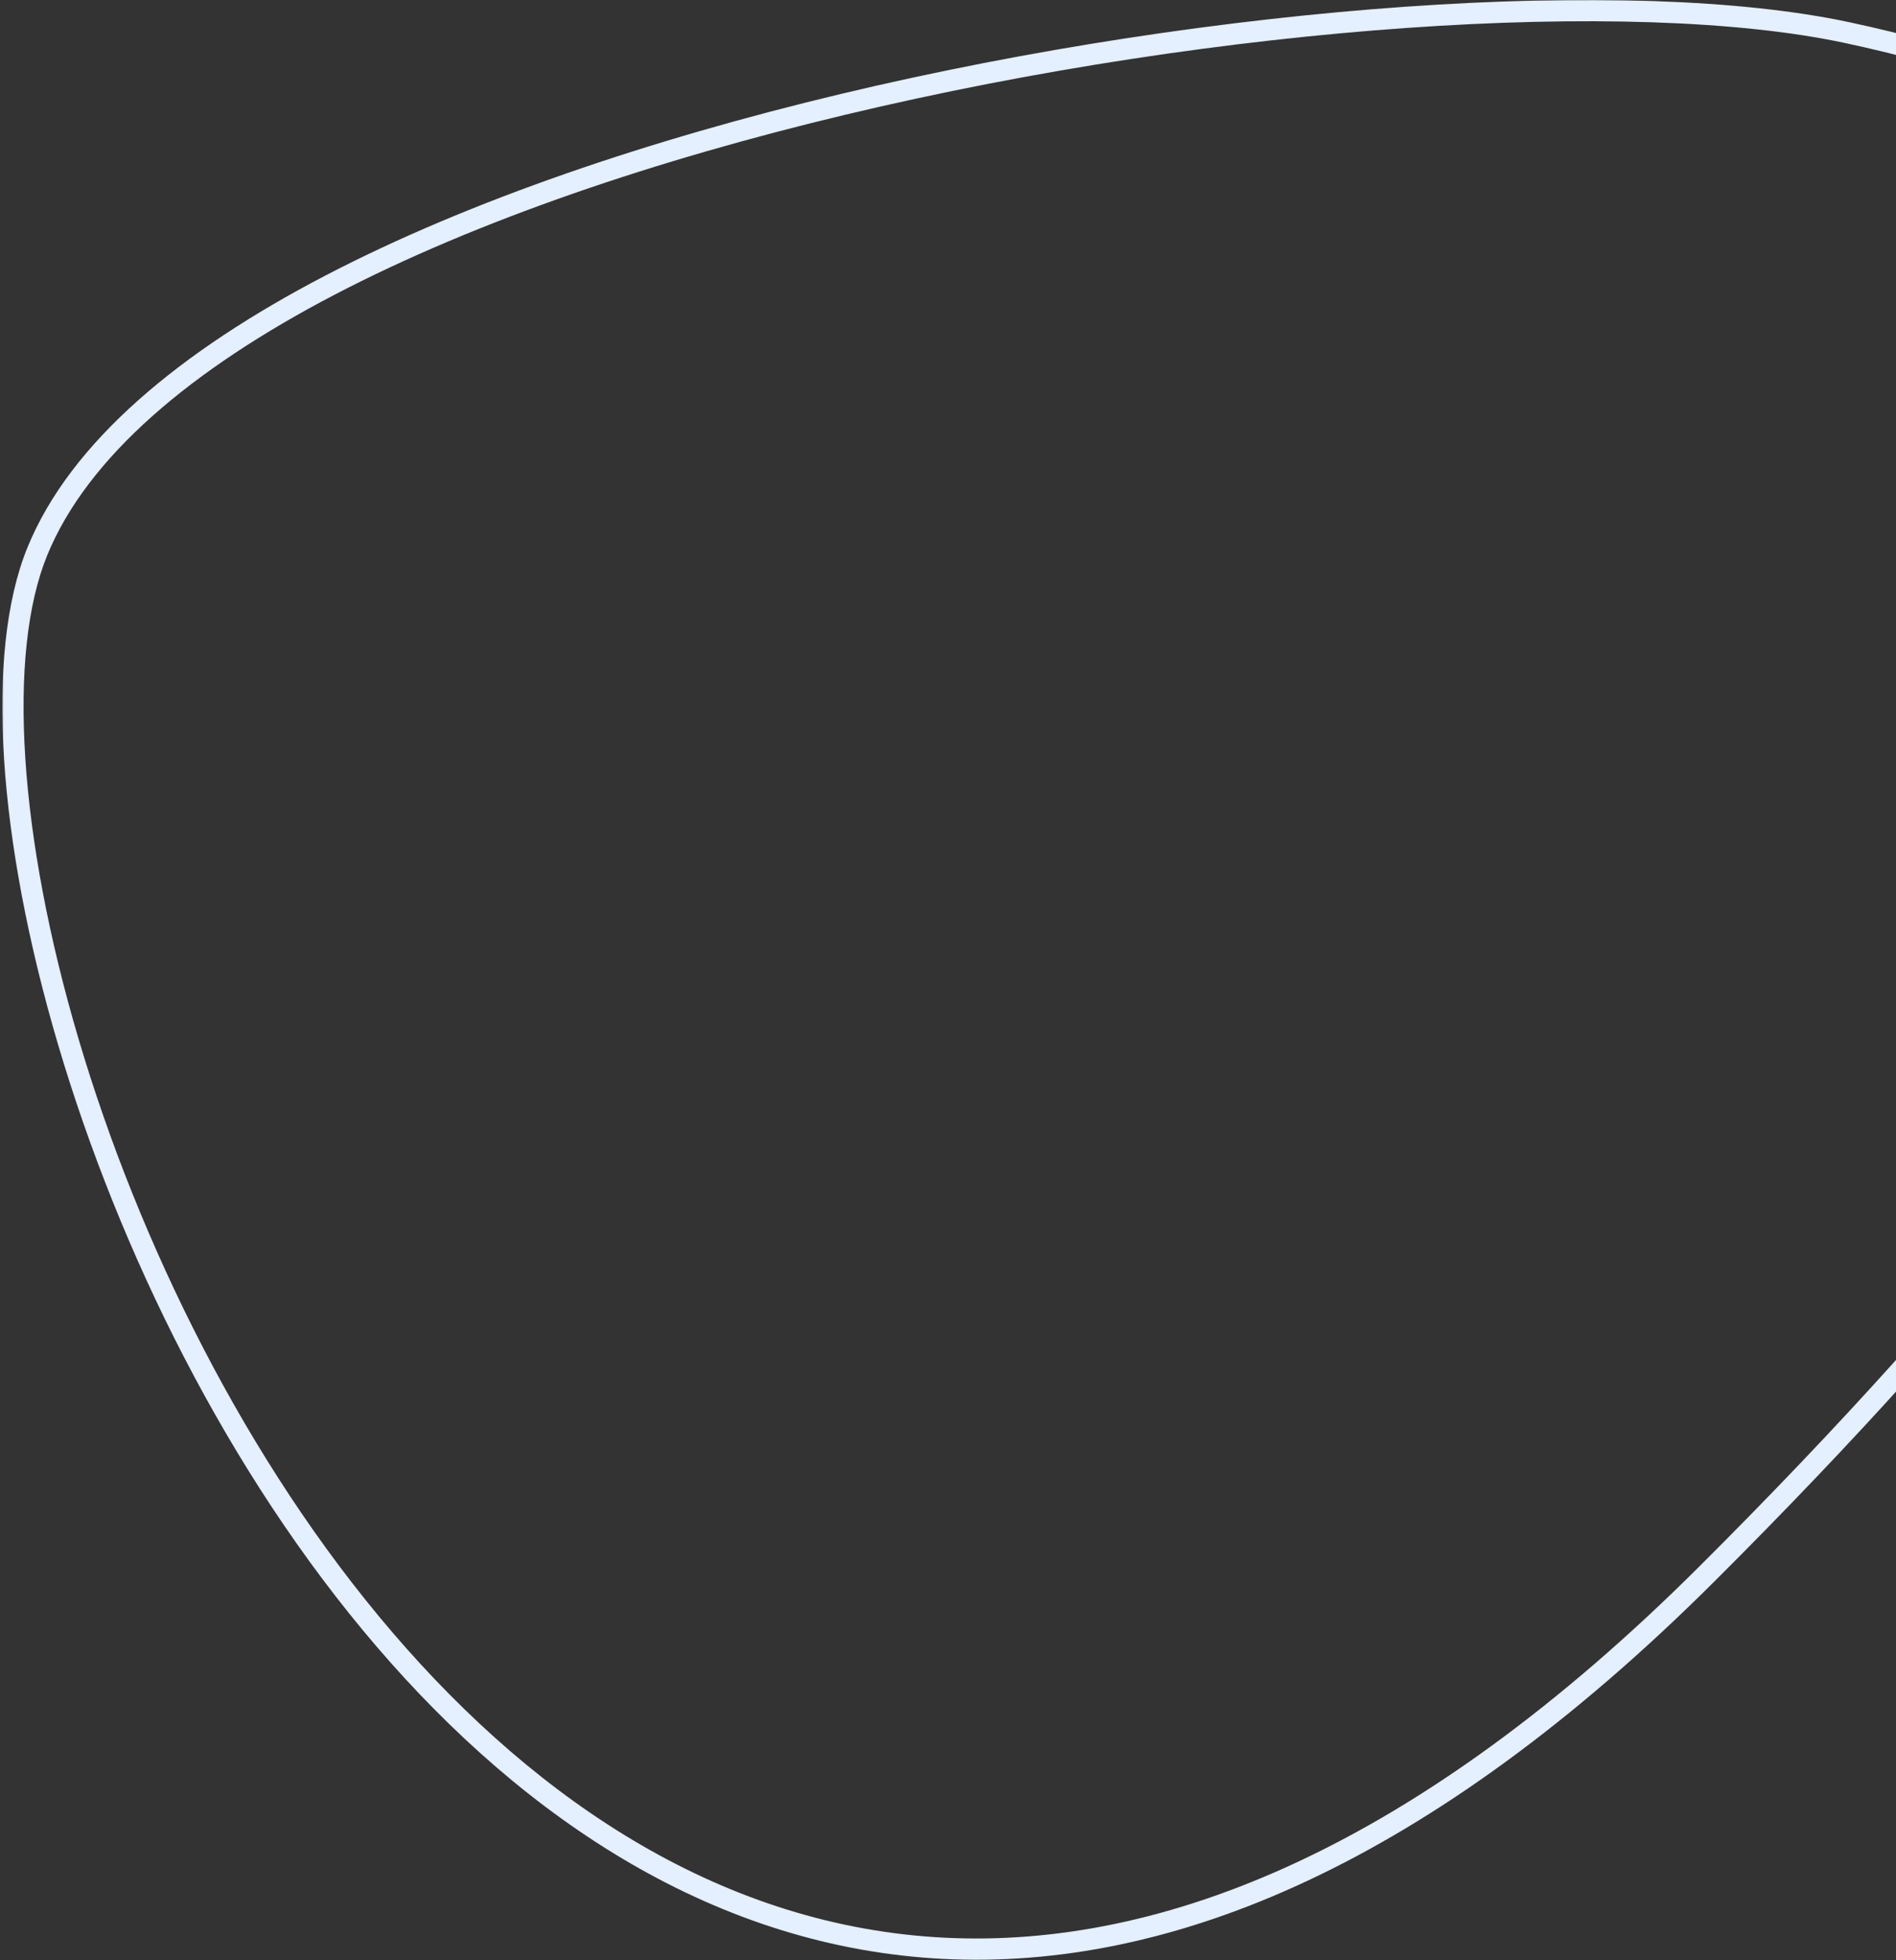 <svg width="714" height="738" viewBox="0 0 714 738" fill="none" xmlns="http://www.w3.org/2000/svg">
    <rect x="0" y="0" width="714" height="738" fill="#333333" stroke="none"/>
    <mask id="z5pihcxcya" maskUnits="userSpaceOnUse" x=".873" y="-.106" width="898" height="739" fill="#000">
        <path fill="#fff" d="M.873-.106h898v739h-898z"/>
        <path d="M642.704 592.71C215.926 1018.06-48.71 361.285 14.045 207.646 76.801 54.007 533.128-22.507 695.695 12.296 858.261 47.102 1069.48 167.36 642.704 592.71z"/>
    </mask>
    <path d="m14.045 207.646 3.703 1.513-3.703-1.513zM642.704 592.71l2.824 2.833-2.824-2.833zm52.991-580.413-.838 3.911.838-3.911zM10.342 206.133C2.17 226.145-.537 253.908 1.544 286.008c2.087 32.183 9.01 69.077 20.403 107.571 22.78 76.961 63.55 160.701 119.816 226.324 56.263 65.619 128.332 113.455 213.643 117.686 85.349 4.233 182.944-35.226 290.122-142.046l-5.647-5.666C533.669 695.733 438.142 733.683 355.802 729.599c-82.379-4.085-152.567-50.293-207.966-114.903-55.395-64.607-95.692-147.284-118.218-223.388C18.36 353.27 11.568 316.97 9.528 285.49c-2.047-31.563.705-57.933 8.22-76.331l-7.406-3.026zm635.186 389.41c106.845-106.488 173.97-194.083 211.904-266.211 37.934-72.128 46.845-129.122 36.673-174.165-10.187-45.111-39.345-77.49-75.95-100.691-36.555-23.17-80.75-37.34-121.623-46.09l-1.675 7.822c40.41 8.652 83.58 22.565 119.015 45.025 35.383 22.427 62.838 53.223 72.43 95.696 9.607 42.542 1.463 97.541-35.95 168.679-37.413 71.138-103.928 158.082-210.471 264.269l5.647 5.666zM696.532 8.385C614.394-9.2 458.989 1.377 316.511 35.415c-71.315 17.037-139.659 40.013-194.193 68.45-54.383 28.359-95.737 62.512-111.976 102.268l7.406 3.026c15.139-37.063 54.36-70.089 108.269-98.2 53.757-28.032 121.421-50.818 192.353-67.763C460.387 9.268 614.429-1.011 694.857 16.208l1.675-7.823z" fill="#E4EFFF" mask="url(#z5pihcxcya)"/>
</svg>
